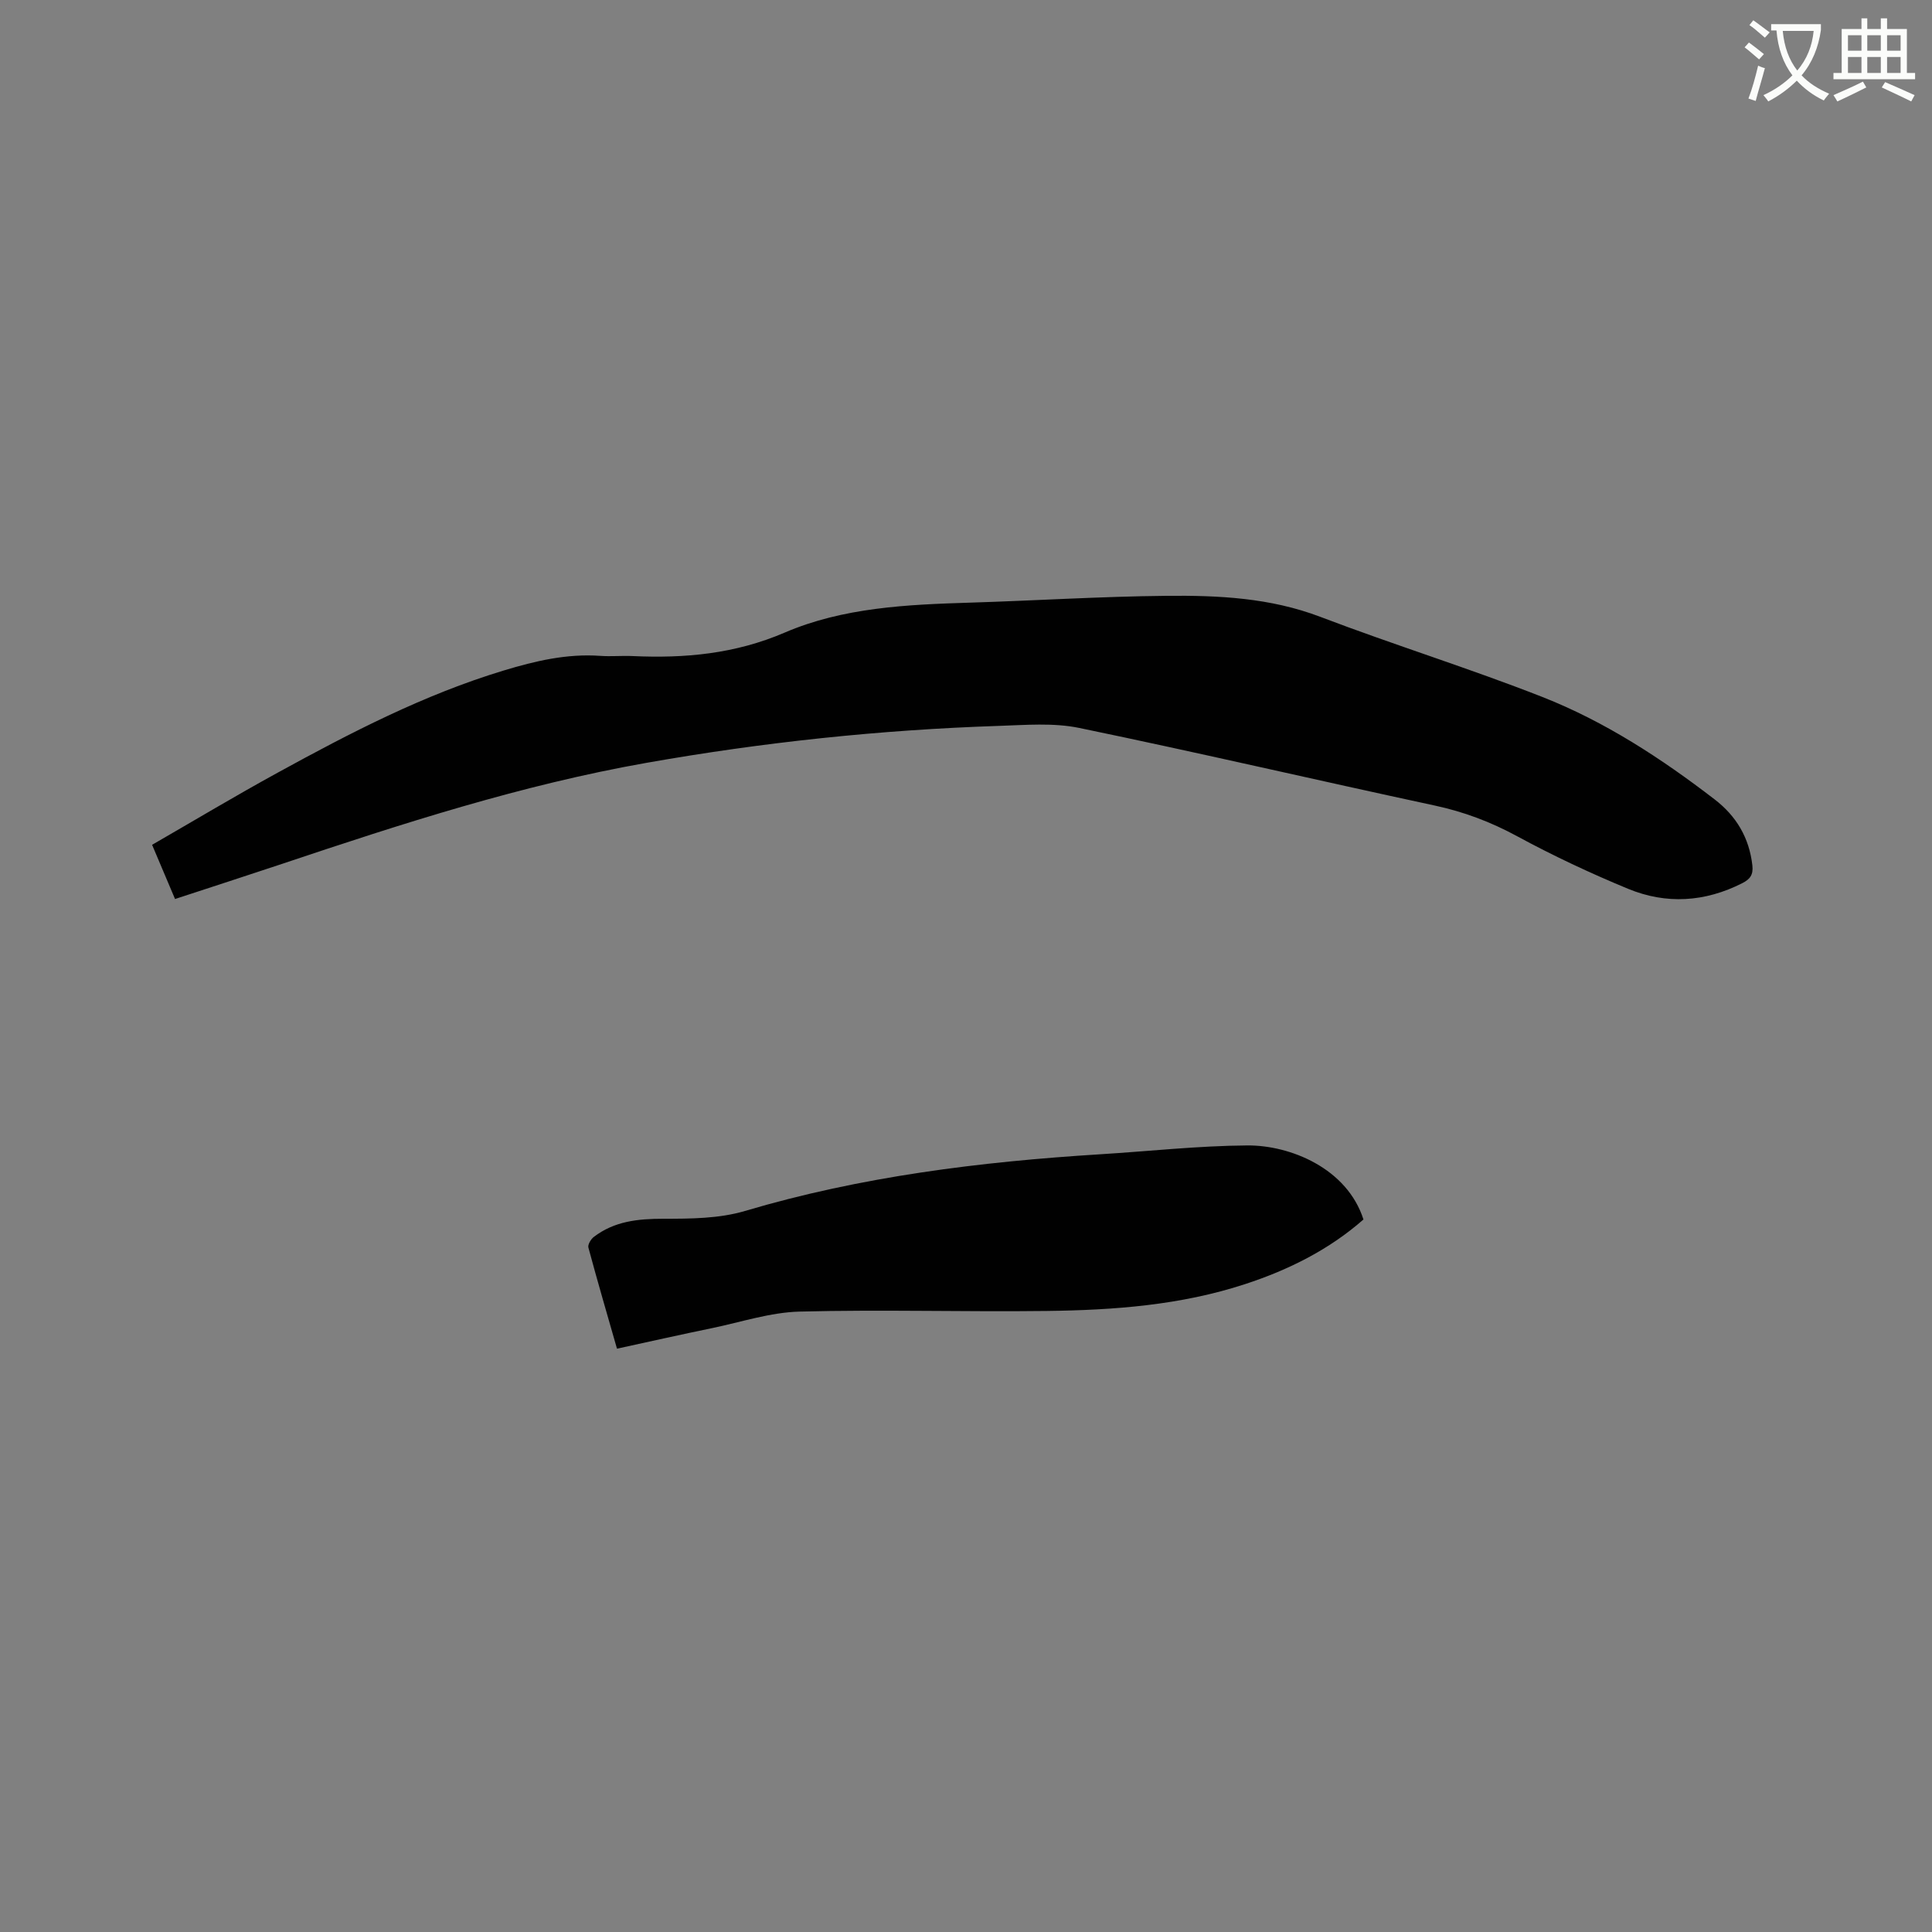 <svg enable-background="new 0 0 400 400" viewBox="0 0 400 400" xmlns="http://www.w3.org/2000/svg"><rect x="0" y="0" width="400" height="400" fill="#808080" stroke="none"/><path d="m362.1 8.8c1.1.8 2.1 1.6 3.1 2.4l-1 1.1c-1.3-1.1-2.3-2-3-2.5zm1.9 4.8c.5.2.9.4 1.4.5-.6 2.3-1.3 4.5-1.9 6.8l-1.5-.5c.8-2.1 1.4-4.3 2-6.8zm-1-9.4c1.3.9 2.4 1.8 3.4 2.5l-1 1.1c-1.4-1.2-2.4-2.1-3.2-2.6zm3.7 2.2v-1.4h10.3v1.2c-.5 3.6-1.8 6.8-4 9.4 1.5 1.6 3.4 2.8 5.7 3.8-.3.4-.7.8-1.1 1.4-2.3-1.1-4.1-2.5-5.6-4.1-1.6 1.6-3.6 3.1-5.9 4.3-.3-.5-.7-.9-1-1.3 2.4-1.1 4.4-2.5 6-4.1-1.9-2.5-3-5.6-3.3-9.3h-1.1zm8.8 0h-6.4c.3 3.3 1.3 6 3 8.2 2-2.3 3.1-5.1 3.4-8.2z" fill="#fbfcfa"/><path d="m385.3 3.8h1.3v2.2h2.8v-2.2h1.3v2.2h4.1v9.1h1.7v1.3h-16.9v-1.3h1.7v-9.1h4.1v-2.2zm.4 13.1.7 1.2c-1.8.9-3.8 1.9-6 2.9-.2-.4-.5-.8-.8-1.3 2.3-1 4.3-1.9 6.1-2.8zm-3.1-6.4h2.8v-3.2h-2.8zm0 4.6h2.8v-3.3h-2.8zm4-4.6h2.8v-3.2h-2.8zm0 4.6h2.8v-3.3h-2.8zm3.7 1.9c2.1.9 4.1 1.8 6.1 2.7l-.7 1.3c-2.2-1.1-4.2-2-6.1-2.9zm3.2-9.7h-2.8v3.2h2.8zm-2.8 7.8h2.8v-3.3h-2.8z" fill="#fbfcfa"/><g fill="#010101"><path d="m36.24 186.13c-1.61-3.81-3.09-7.29-4.75-11.22 8.77-5.06 17.3-10.17 26.01-14.94 15.04-8.25 30.26-16.15 46.79-21.15 6.53-1.98 13.08-3.52 19.98-3.03 2.22.16 4.46-.06 6.68.04 10.84.5 21.24-.44 31.54-4.87 12.08-5.19 25.29-5.79 38.36-6.19 13.55-.42 27.1-1.28 40.65-1.41 10.77-.11 21.49.4 31.86 4.35 15.22 5.8 30.82 10.64 45.97 16.59 12.97 5.1 24.63 12.72 35.67 21.21 4.49 3.45 7.16 7.94 7.81 13.66.22 1.95-.49 2.87-2.09 3.68-7.73 3.93-15.75 4.43-23.66 1.16-7.81-3.23-15.51-6.84-22.94-10.87-5.47-2.97-11.04-5.07-17.11-6.37-24.53-5.27-48.97-10.97-73.53-16.05-5.39-1.12-11.17-.61-16.76-.43-24.49.81-48.8 3.39-72.94 7.66-25.74 4.55-50.51 12.56-75.21 20.85-7.32 2.44-14.65 4.81-22.33 7.33z"/><path d="m127.74 279.23c-2.04-7.13-4.06-14.02-5.92-20.94-.16-.6.51-1.73 1.11-2.19 4.26-3.27 9.15-3.77 14.41-3.77 5.65 0 11.56-.03 16.89-1.61 24.04-7.14 48.67-10.19 73.57-11.74 10.15-.63 20.3-1.76 30.45-1.83 8.87-.06 20.64 4.72 24.04 15.33-7.13 6.26-15.47 10.42-24.5 13.38-13.36 4.38-27.2 5.39-41.09 5.56-17.05.21-34.12-.31-51.16.13-6.04.16-12.05 2.16-18.05 3.41-6.51 1.34-13 2.8-19.75 4.27z"/></g></svg>